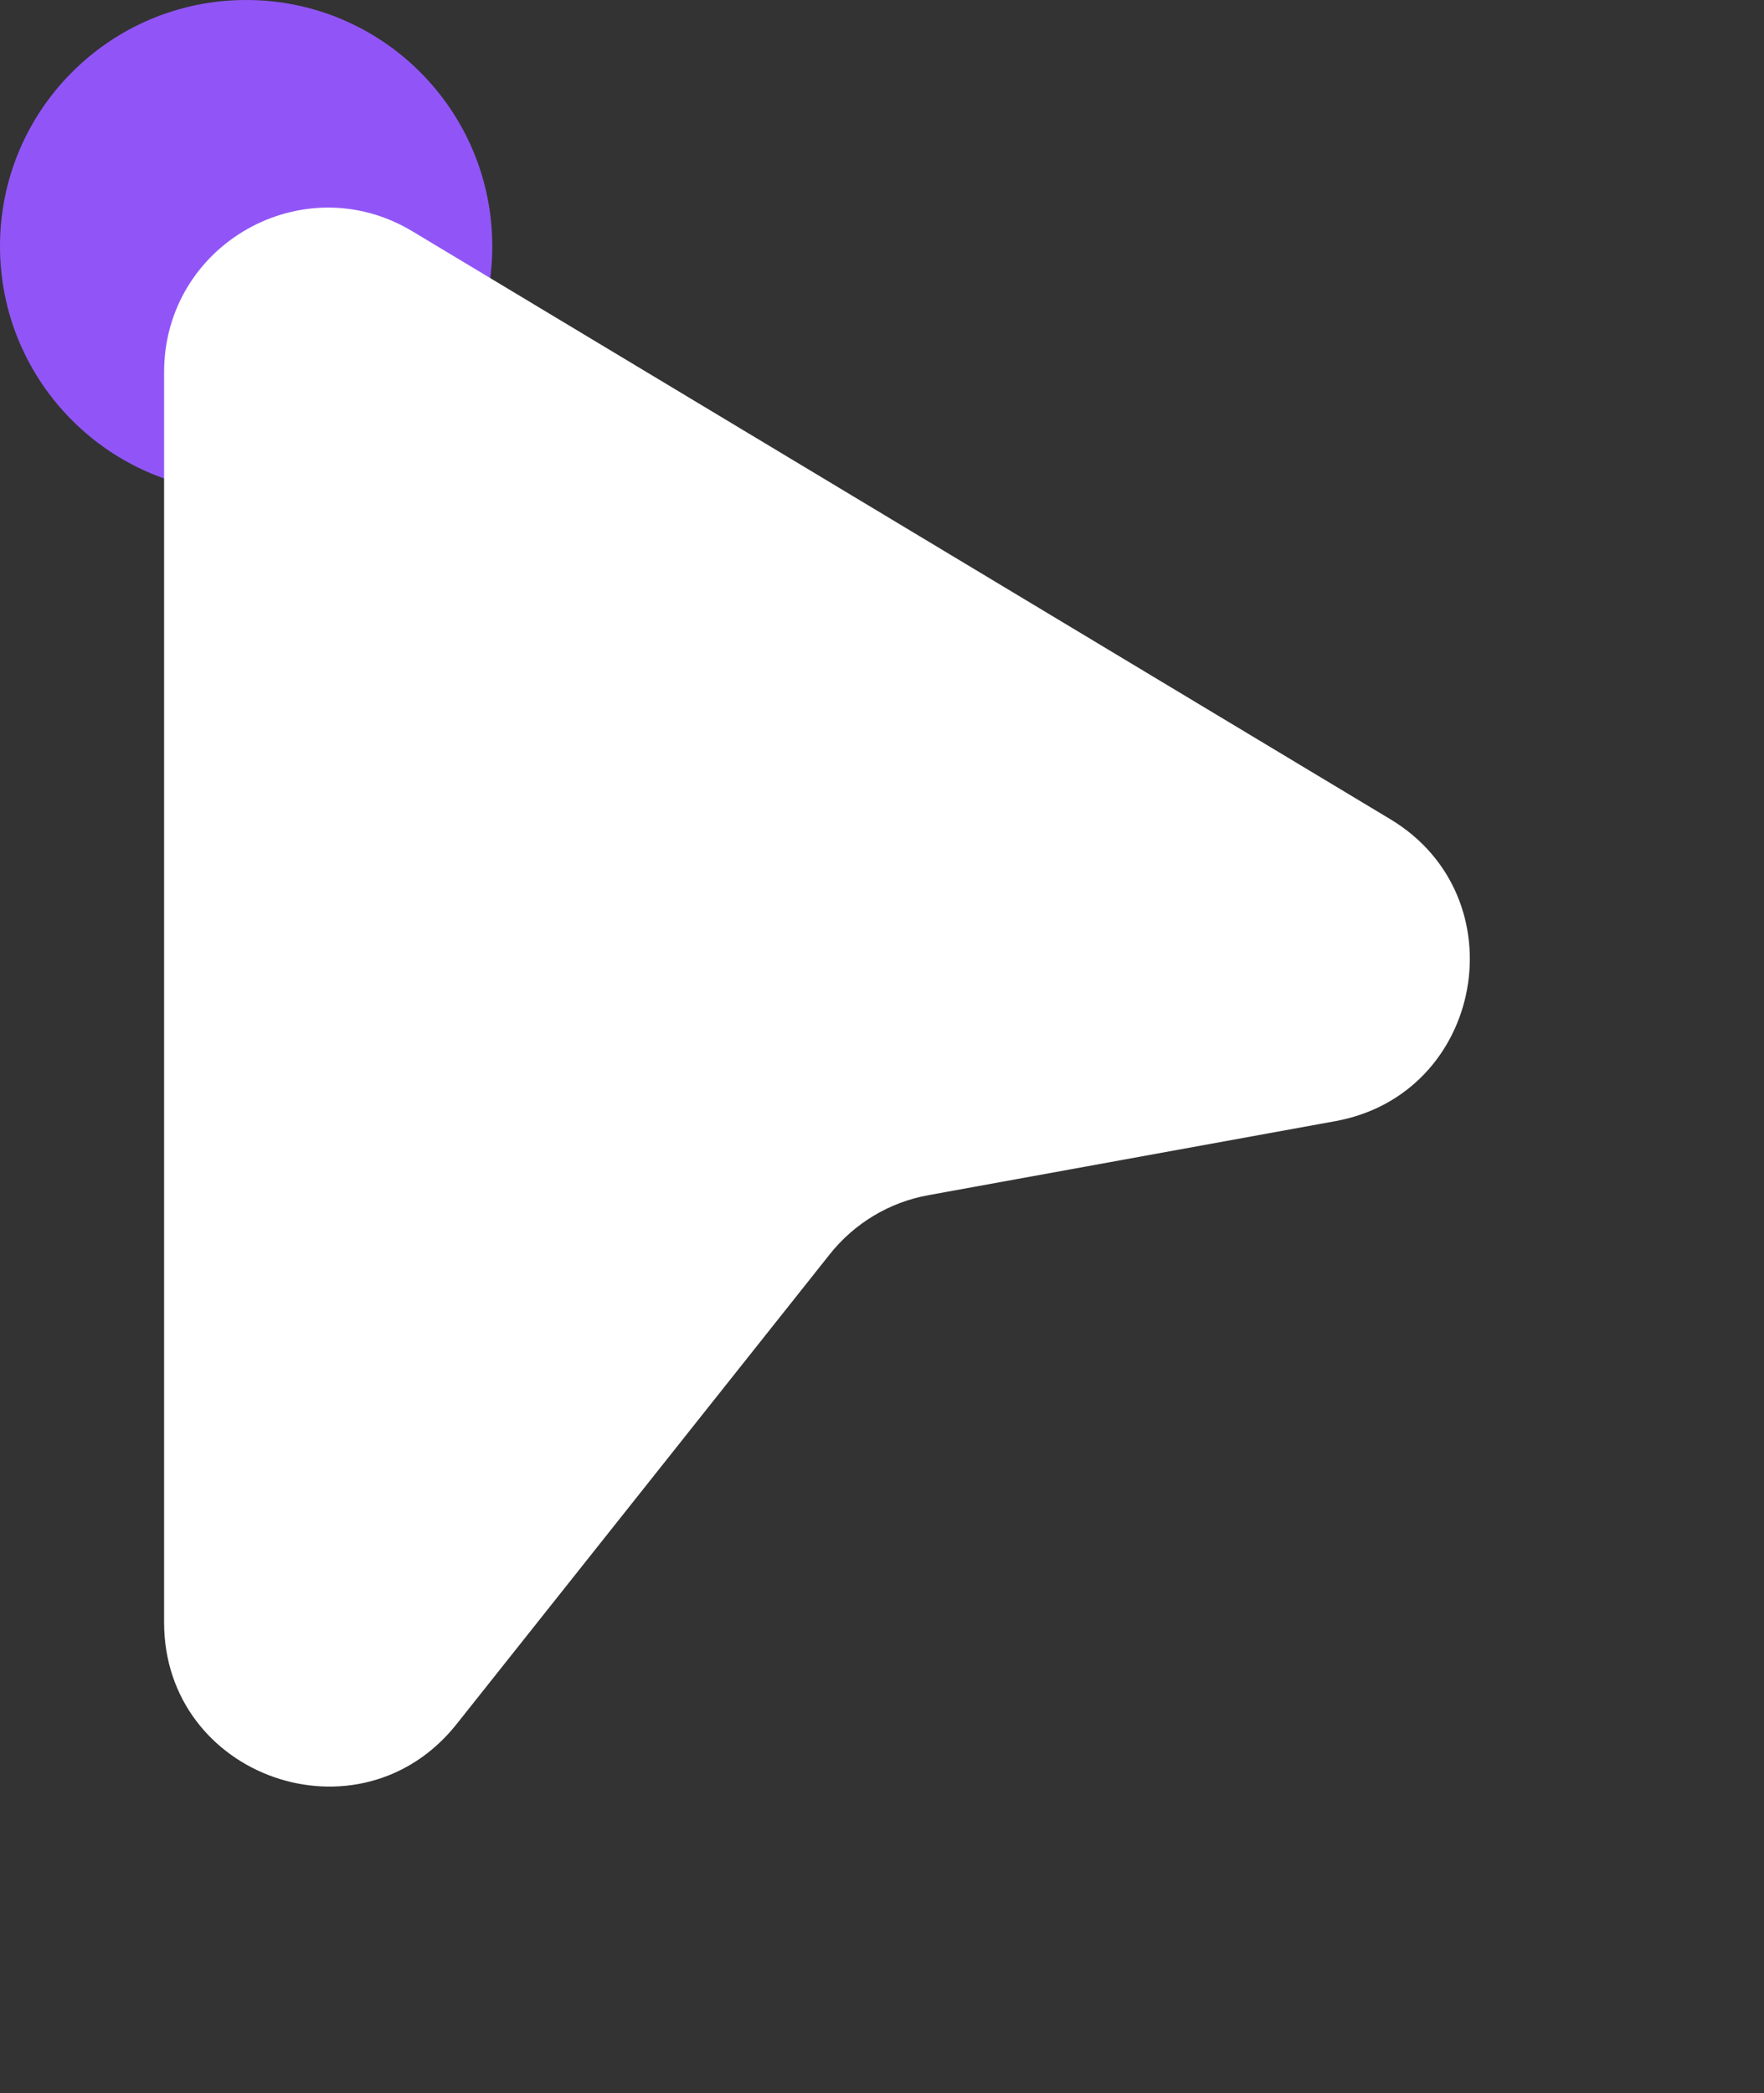 <?xml version="1.0" encoding="UTF-8"?> <svg xmlns="http://www.w3.org/2000/svg" xmlns:xlink="http://www.w3.org/1999/xlink" width="43" height="51" viewBox="0 0 43 51" fill="none"><rect x="0" y="0" width="43" height="51" fill="#333333" stroke="none"/><desc> Created with Pixso. </desc><defs></defs><circle id="Эллипс 1" cx="6" cy="6" r="6" fill="#9155F7" fill-opacity="1"></circle><path id="Форма 1" d="M4 9.07L4 39.53C4 43.31 8.77 44.98 11.13 42.01L20.22 30.57C20.82 29.81 21.68 29.29 22.64 29.12L32.54 27.32C36.17 26.67 37.05 21.86 33.89 19.96L10.06 5.64C7.39 4.03 4 5.95 4 9.07Z" fill="#FFFFFF" fill-opacity="1" fill-rule="evenodd"></path></svg> 